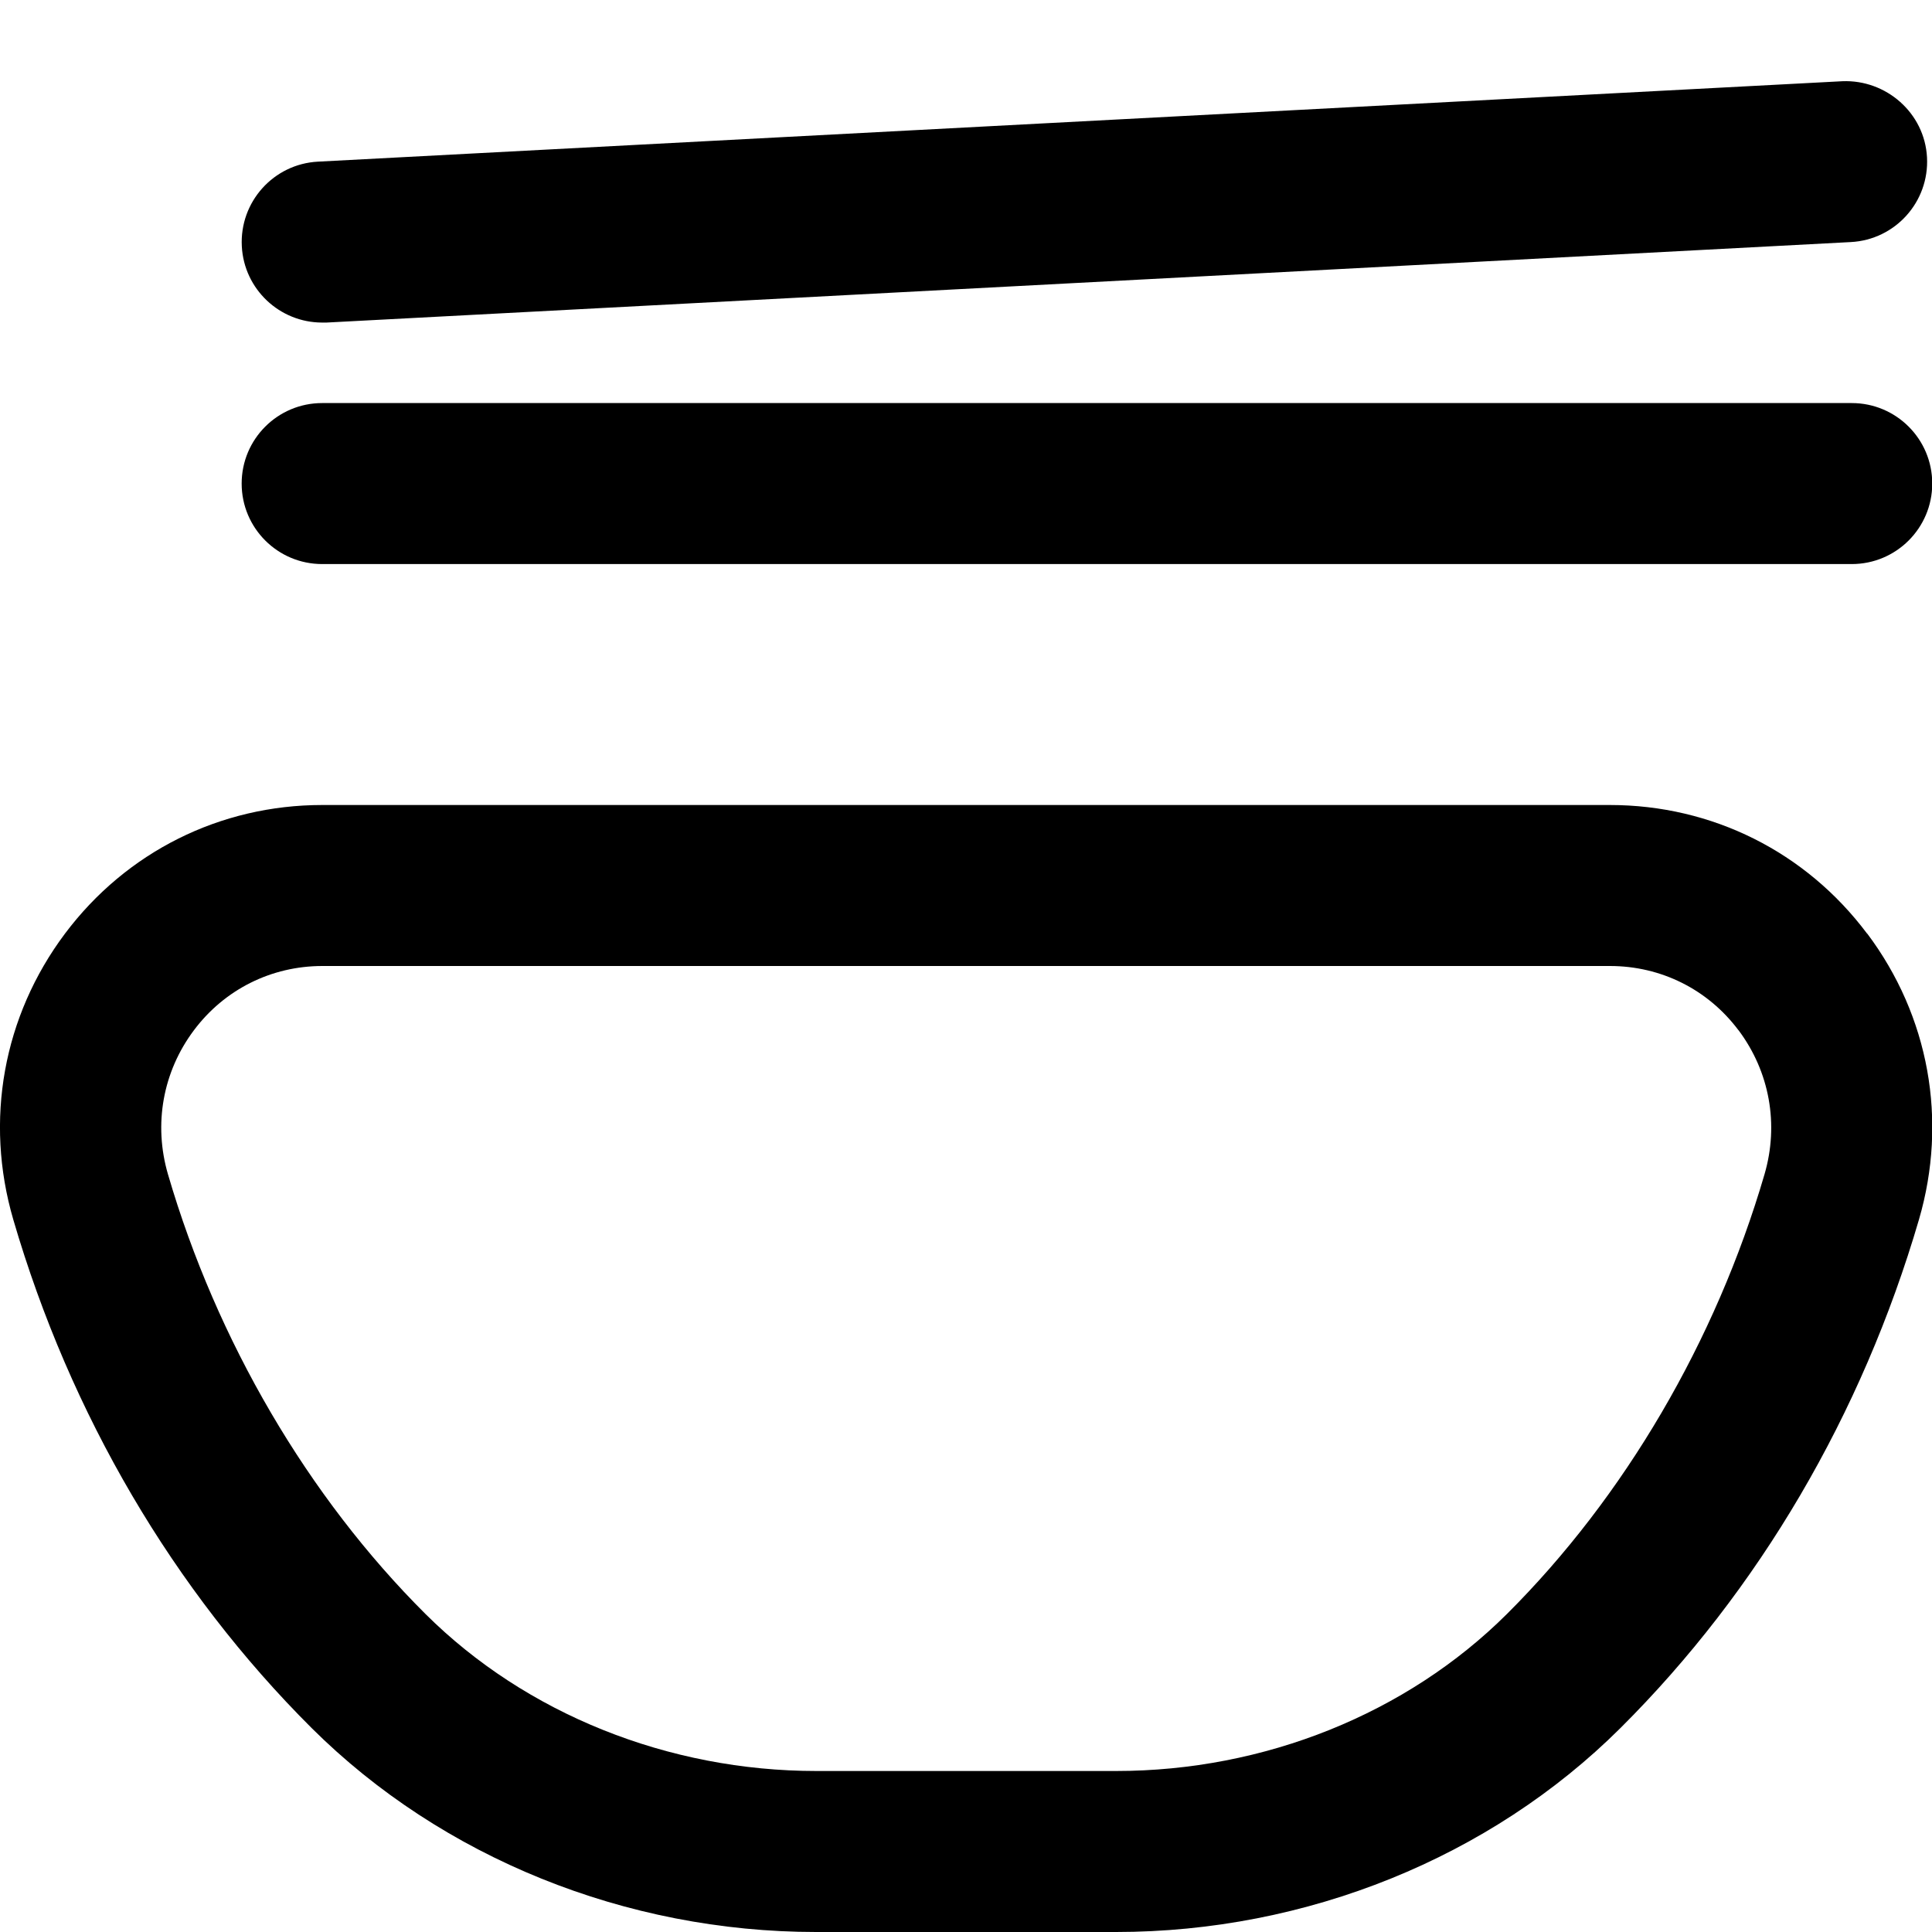 <?xml version="1.0" encoding="UTF-8"?>
<svg xmlns="http://www.w3.org/2000/svg" id="Layer_1" data-name="Layer 1" viewBox="0 0 24 24" width="512" height="512"><path d="m3.002,6.007c0-.553.448-1,1-1h19.001c.552,0,1,.447,1,1s-.448,1-1,1H4.002c-.552,0-1-.447-1-1Zm.999-2c.018,0,.036,0,.054,0l18.937-1c.552-.029.975-.5.946-1.052-.029-.552-.508-.968-1.051-.946L3.95,2.008c-.552.029-.975.5-.946,1.052.028.533.47.947.998.947Zm19.195,7.591c.768,1.024,1.002,2.319.642,3.552-.708,2.421-1.989,4.605-3.708,6.316-1.617,1.61-3.901,2.534-6.268,2.534h-3.722c-2.366,0-4.65-.924-6.268-2.533-1.719-1.713-3-3.897-3.707-6.317-.36-1.232-.126-2.527.642-3.552.762-1.016,1.927-1.598,3.196-1.598h15.995c1.27,0,2.435.582,3.196,1.598Zm-1.6,1.2c-.38-.507-.962-.798-1.596-.798H4.005c-.634,0-1.216.291-1.596.798-.387.516-.504,1.169-.322,1.791.604,2.067,1.739,4.007,3.199,5.461,1.245,1.239,3.015,1.95,4.856,1.95h3.722c1.841,0,3.611-.711,4.856-1.951,1.458-1.452,2.595-3.392,3.199-5.46.182-.622.064-1.275-.322-1.791Z"/></svg>
